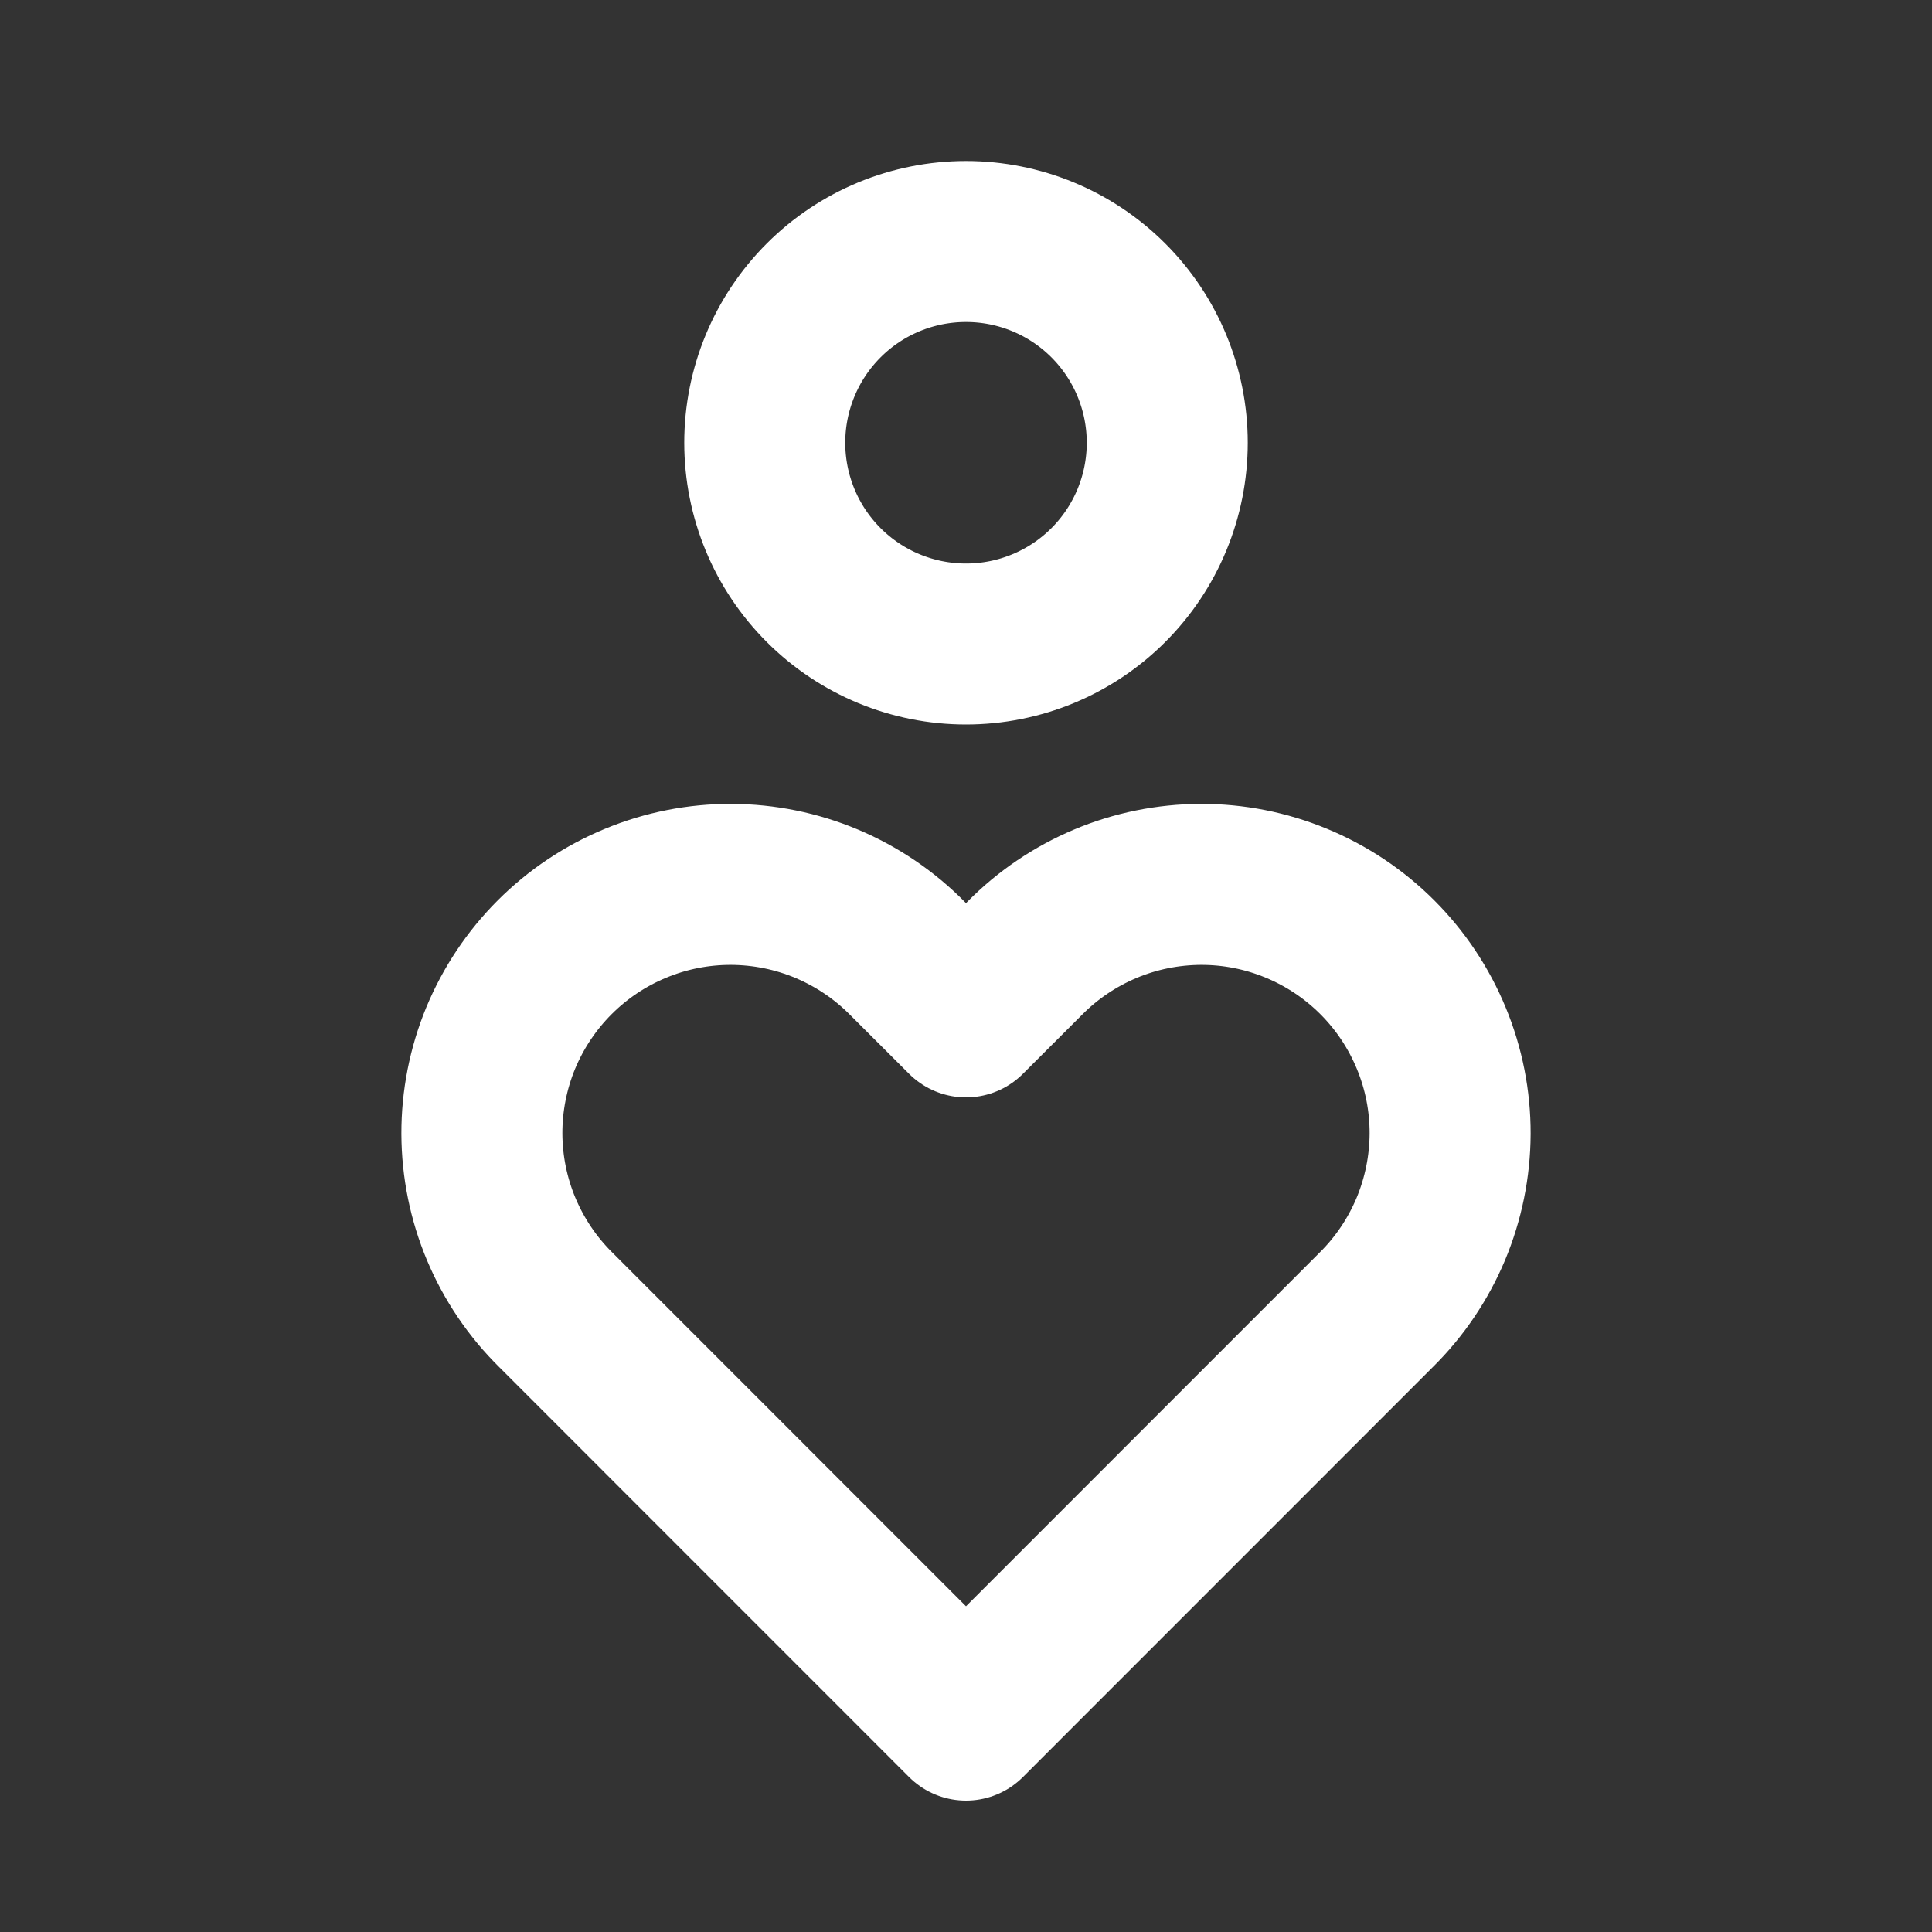 <svg width="24" height="24" viewBox="0 0 24 24" fill="none" xmlns="http://www.w3.org/2000/svg">
<rect x="0" y="0" width="24" height="24" fill="#333333" stroke="none"/>
<g clip-path="url(#clip0_2075_84)">
<path d="M9.5 5.5C9.5 6.163 9.763 6.799 10.232 7.268C10.701 7.737 11.337 8 12 8C12.663 8 13.299 7.737 13.768 7.268C14.237 6.799 14.5 6.163 14.5 5.5C14.5 4.837 14.237 4.201 13.768 3.732C13.299 3.263 12.663 3 12 3C11.337 3 10.701 3.263 10.232 3.732C9.763 4.201 9.5 4.837 9.5 5.5Z" stroke="white" stroke-width="2" stroke-linecap="round" stroke-linejoin="round"/>
<path d="M12 21.368L17.095 16.272C17.385 15.986 17.615 15.645 17.773 15.27C17.93 14.894 18.012 14.492 18.014 14.084C18.015 13.677 17.936 13.274 17.78 12.897C17.625 12.521 17.397 12.179 17.109 11.891C16.821 11.603 16.479 11.375 16.103 11.22C15.726 11.064 15.323 10.985 14.916 10.986C14.508 10.988 14.105 11.069 13.73 11.227C13.355 11.385 13.014 11.615 12.728 11.905L12 12.632L11.272 11.905C10.986 11.615 10.645 11.385 10.27 11.227C9.894 11.069 9.492 10.988 9.084 10.986C8.677 10.985 8.274 11.064 7.897 11.22C7.521 11.375 7.179 11.603 6.891 11.891C6.603 12.179 6.375 12.521 6.219 12.897C6.064 13.274 5.985 13.677 5.986 14.084C5.988 14.492 6.069 14.894 6.227 15.27C6.385 15.645 6.615 15.986 6.905 16.272L12 21.368Z" stroke="white" stroke-width="2" stroke-linecap="round" stroke-linejoin="round"/>
</g>
<defs>
<clipPath id="clip0_2075_84">
<rect width="24" height="24" fill="white"/>
</clipPath>
</defs>
</svg>
